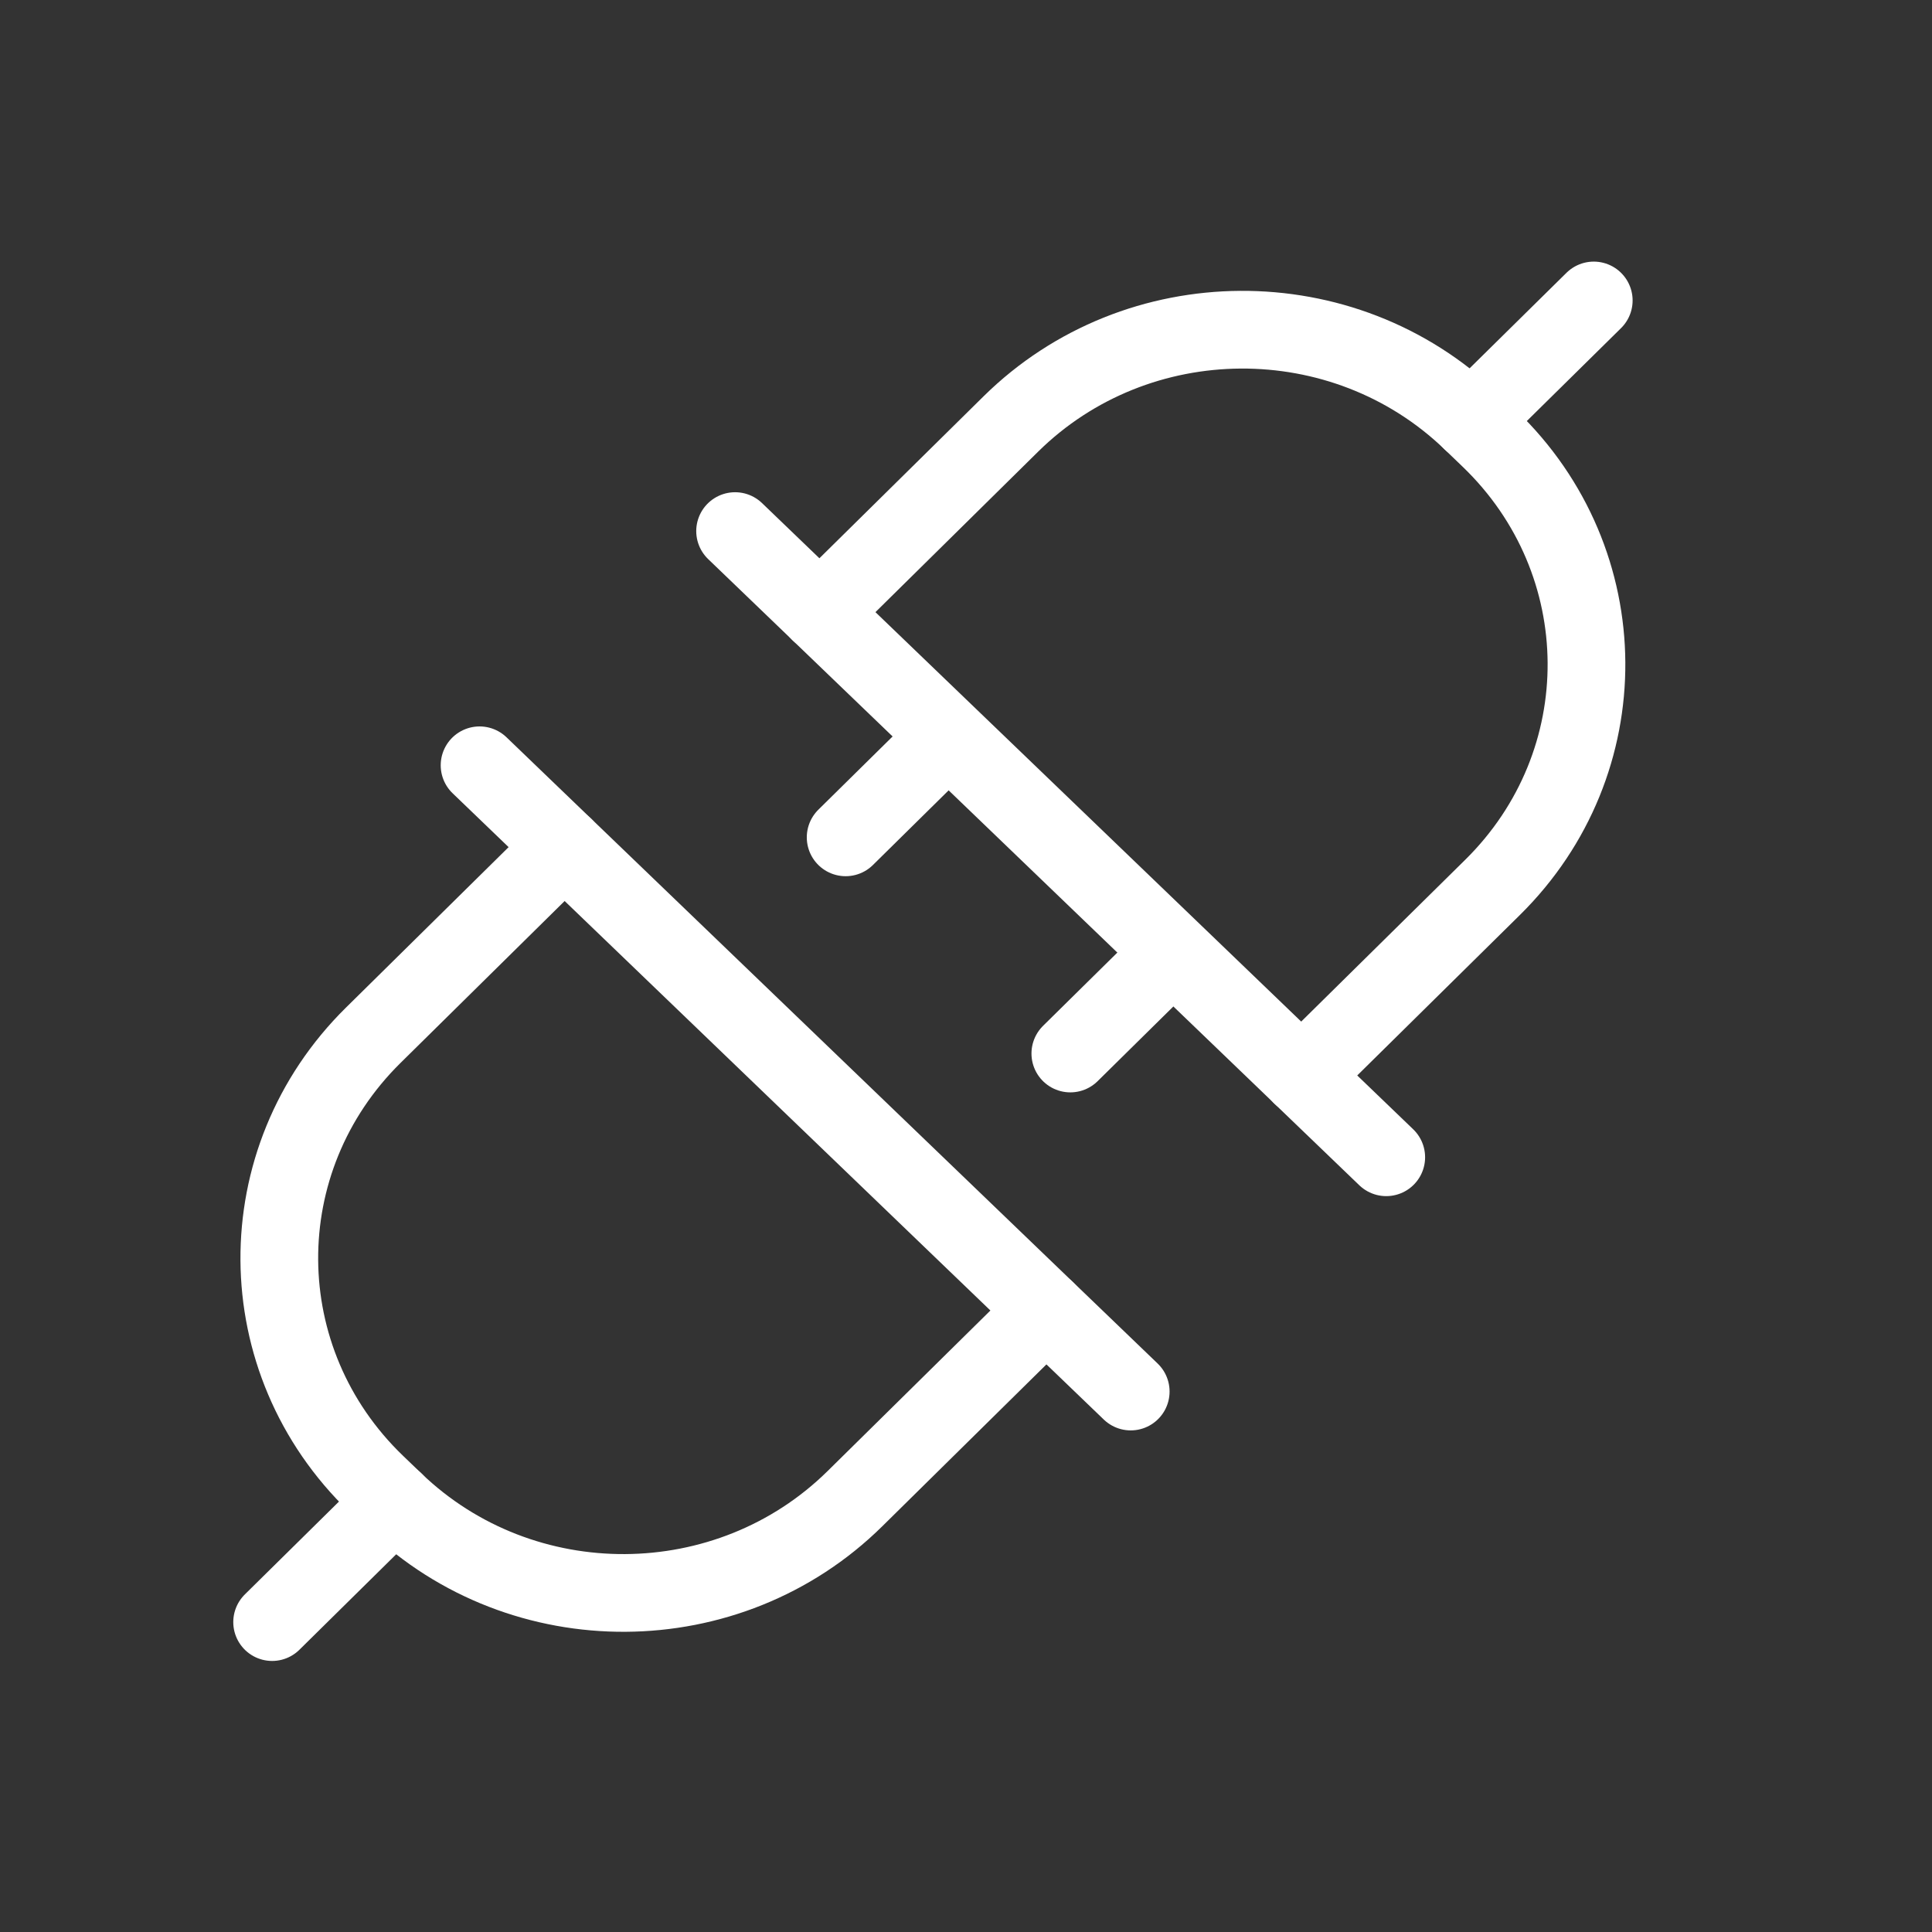 <svg width="27" height="27" viewBox="0 0 27 27" fill="none" xmlns="http://www.w3.org/2000/svg">
<rect x="0" y="0" width="27" height="27" fill="#333333" stroke="none"/>
<path d="M11.456 8.56L14.126 5.926C15.892 4.184 18.773 4.166 20.562 5.886L20.818 6.132C22.606 7.852 22.625 10.659 20.859 12.401L18.189 15.035" stroke="white" stroke-width="1.086" stroke-linecap="round" stroke-linejoin="round"/>
<path d="M10.273 7.422L19.373 16.173" stroke="white" stroke-width="1.086" stroke-linecap="round" stroke-linejoin="round"/>
<path d="M16.259 13.44L14.958 14.723" stroke="white" stroke-width="1.086" stroke-linecap="round" stroke-linejoin="round"/>
<path d="M13.12 10.418L11.818 11.702" stroke="white" stroke-width="1.086" stroke-linecap="round" stroke-linejoin="round"/>
<path d="M20.562 5.886L22.273 4.199" stroke="white" stroke-width="1.086" stroke-linecap="round" stroke-linejoin="round"/>
<path d="M14.619 18.31L11.949 20.943C10.183 22.686 7.302 22.703 5.513 20.983L5.257 20.737C3.468 19.017 3.45 16.21 5.216 14.468L7.886 11.834" stroke="white" stroke-width="1.086" stroke-linecap="round" stroke-linejoin="round"/>
<path d="M15.802 19.447L6.702 10.695" stroke="white" stroke-width="1.086" stroke-linecap="round" stroke-linejoin="round"/>
<path d="M5.513 20.982L3.803 22.669" stroke="white" stroke-width="1.086" stroke-linecap="round" stroke-linejoin="round"/>
</svg>
